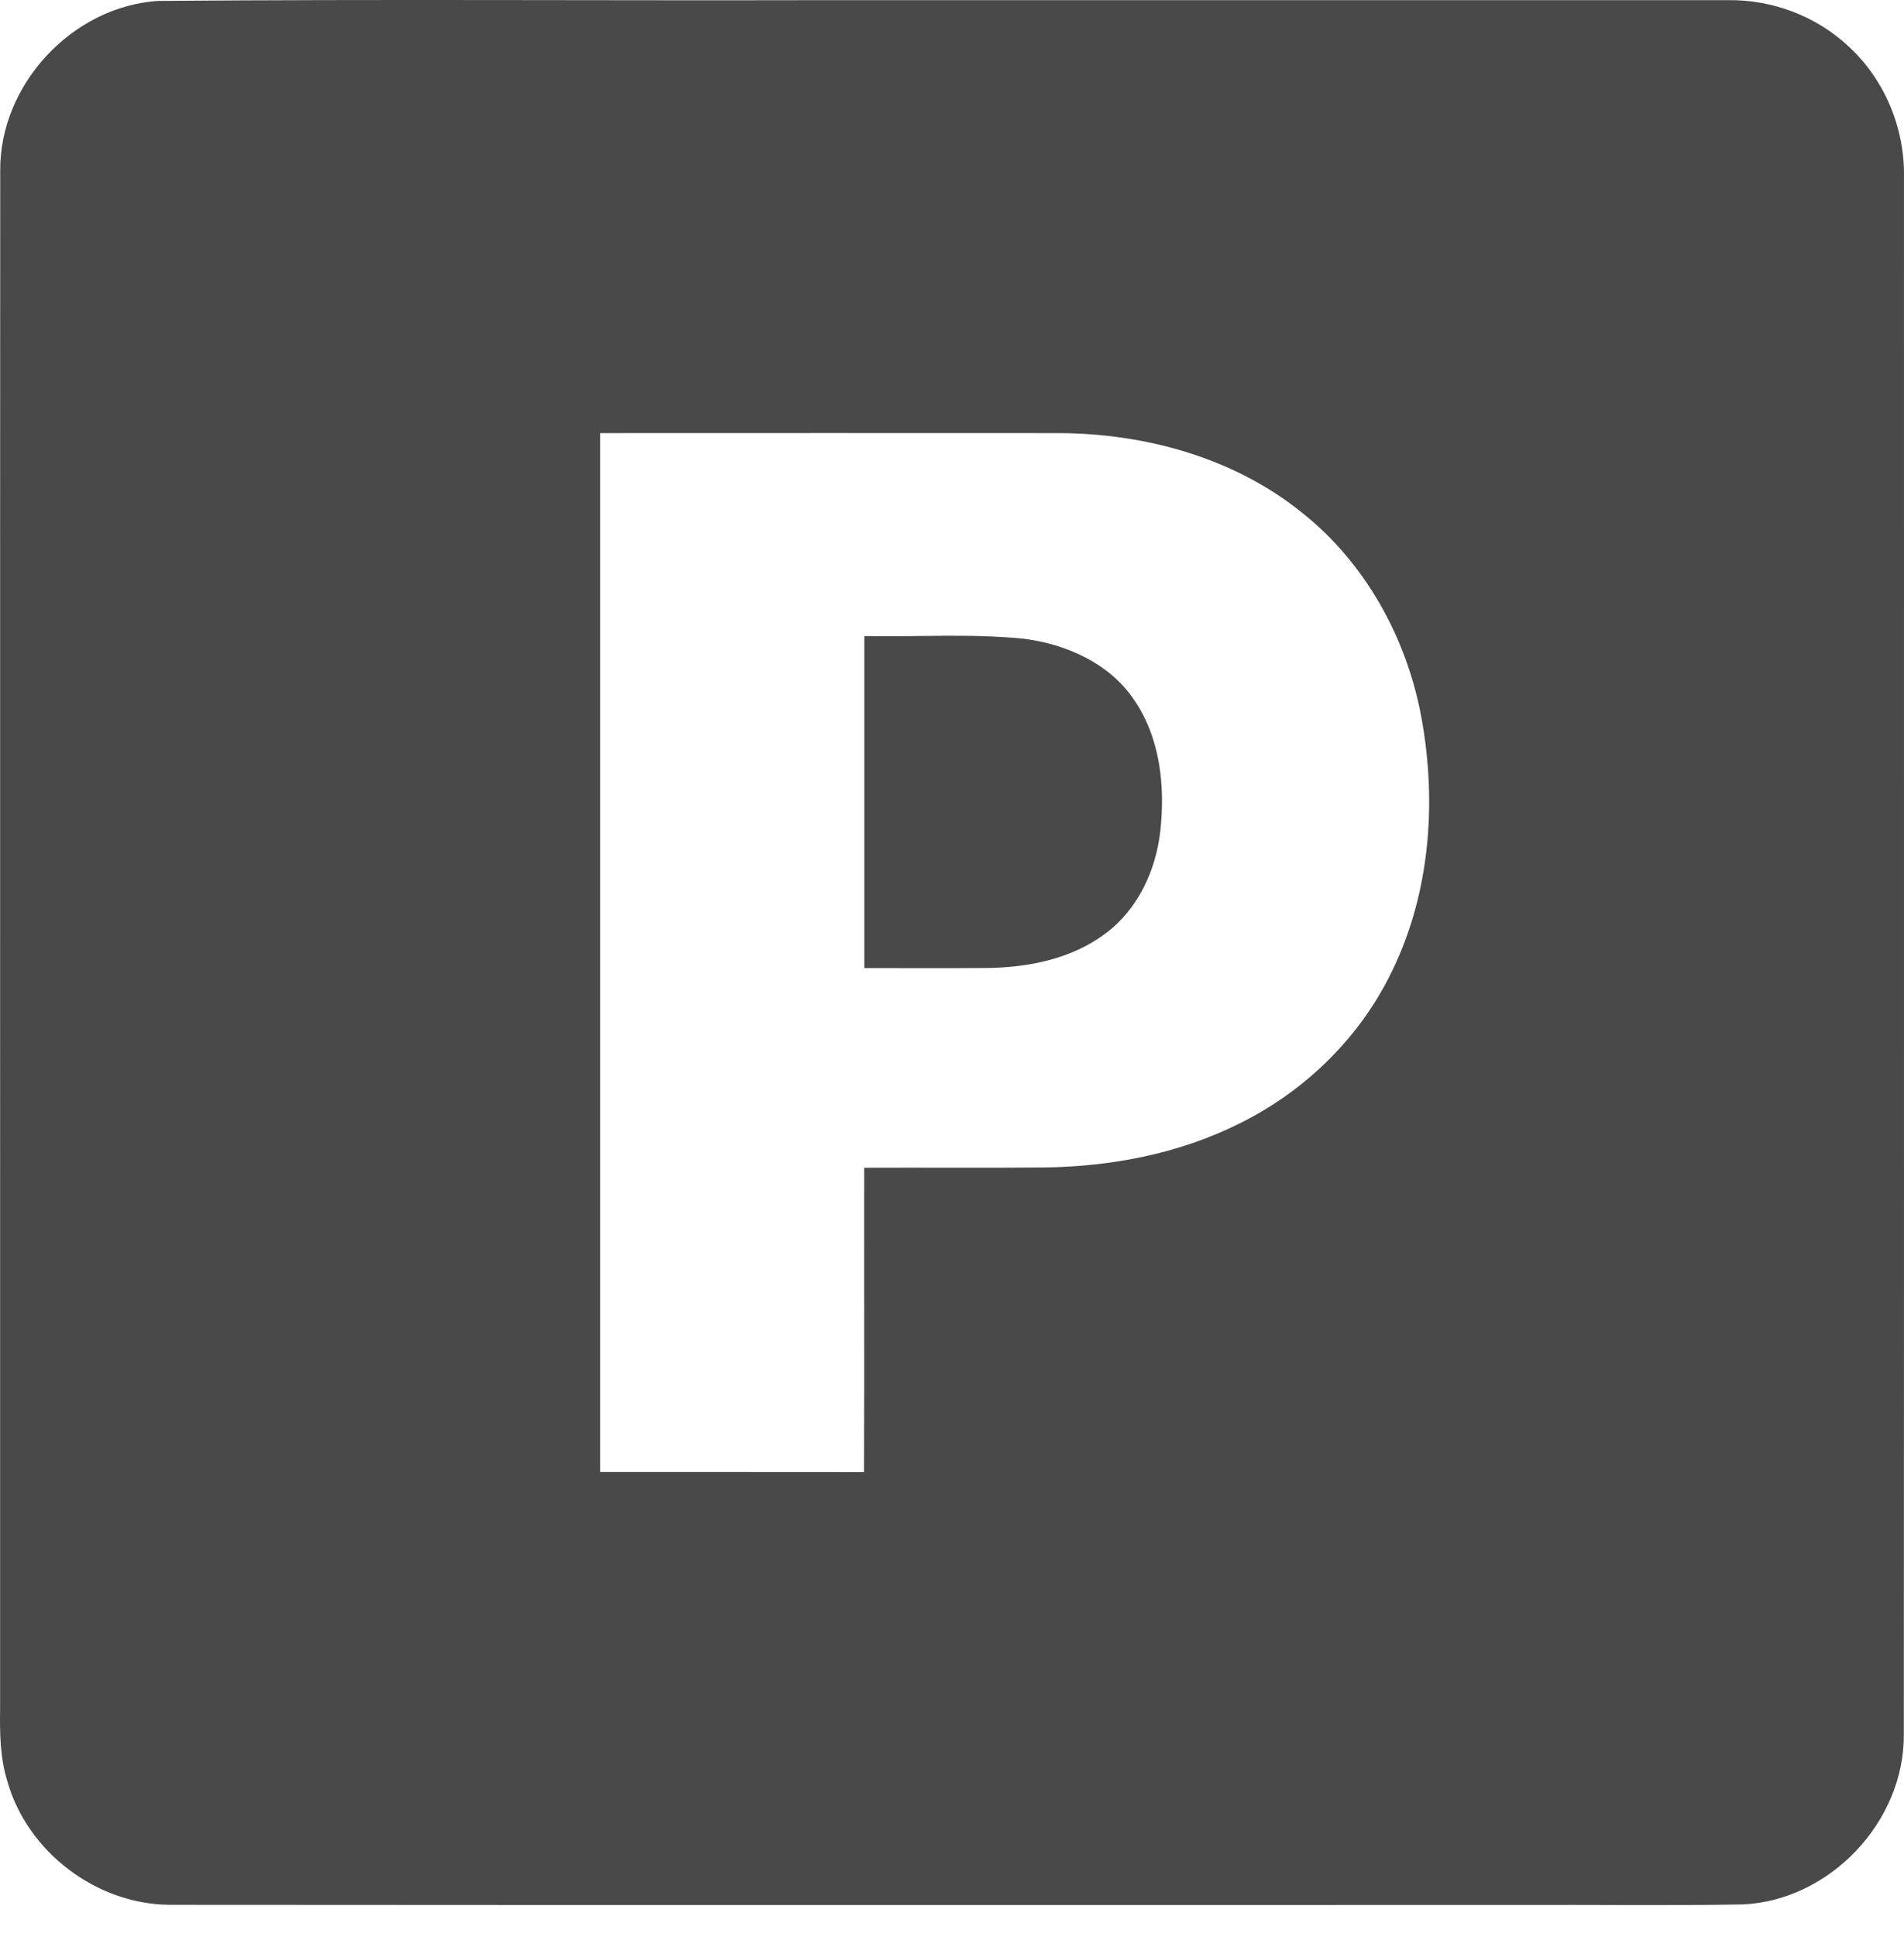 <svg width="60" height="61" viewBox="0 0 60 61" fill="none" xmlns="http://www.w3.org/2000/svg">
<path d="M4.98 0.029C11.88 -0.029 18.784 0.021 25.686 0.005C35.275 0.005 44.865 0.003 54.456 0.005C55.839 -0.014 57.226 0.502 58.239 1.449C59.376 2.483 60.021 4.014 59.999 5.548C59.997 21.905 60.005 38.261 59.994 54.619C60.021 57.369 57.667 59.86 54.919 59.982C52.578 60.023 50.237 59.988 47.898 59.999C33.721 59.996 19.546 60.006 5.37 59.994C3.053 59.991 0.865 58.336 0.233 56.107C-0.002 55.362 -0.007 54.576 0.003 53.804C0.007 37.664 -0.002 21.522 0.007 5.382C-0.018 2.668 2.275 0.204 4.98 0.029ZM18.914 13.641C18.912 24.548 18.912 35.456 18.914 46.363C21.684 46.366 24.455 46.361 27.226 46.366C27.239 43.17 27.227 39.974 27.232 36.779C29.113 36.771 30.994 36.787 32.874 36.771C35.001 36.748 37.15 36.341 39.062 35.384C41.057 34.401 42.745 32.787 43.758 30.804C45.055 28.295 45.297 25.339 44.79 22.588C44.328 20.084 43.018 17.711 41.003 16.126C38.862 14.408 36.077 13.651 33.362 13.641C28.546 13.638 23.73 13.639 18.914 13.641Z" fill="#494949"/>
<path d="M27.237 20.033C28.908 20.065 30.588 19.95 32.254 20.117C33.595 20.285 34.955 20.886 35.733 22.035C36.561 23.232 36.722 24.764 36.564 26.178C36.425 27.42 35.853 28.652 34.83 29.406C33.772 30.2 32.416 30.47 31.117 30.488C29.824 30.497 28.531 30.491 27.237 30.491C27.235 27.004 27.235 23.518 27.237 20.033Z" fill="#494949"/>
</svg>
